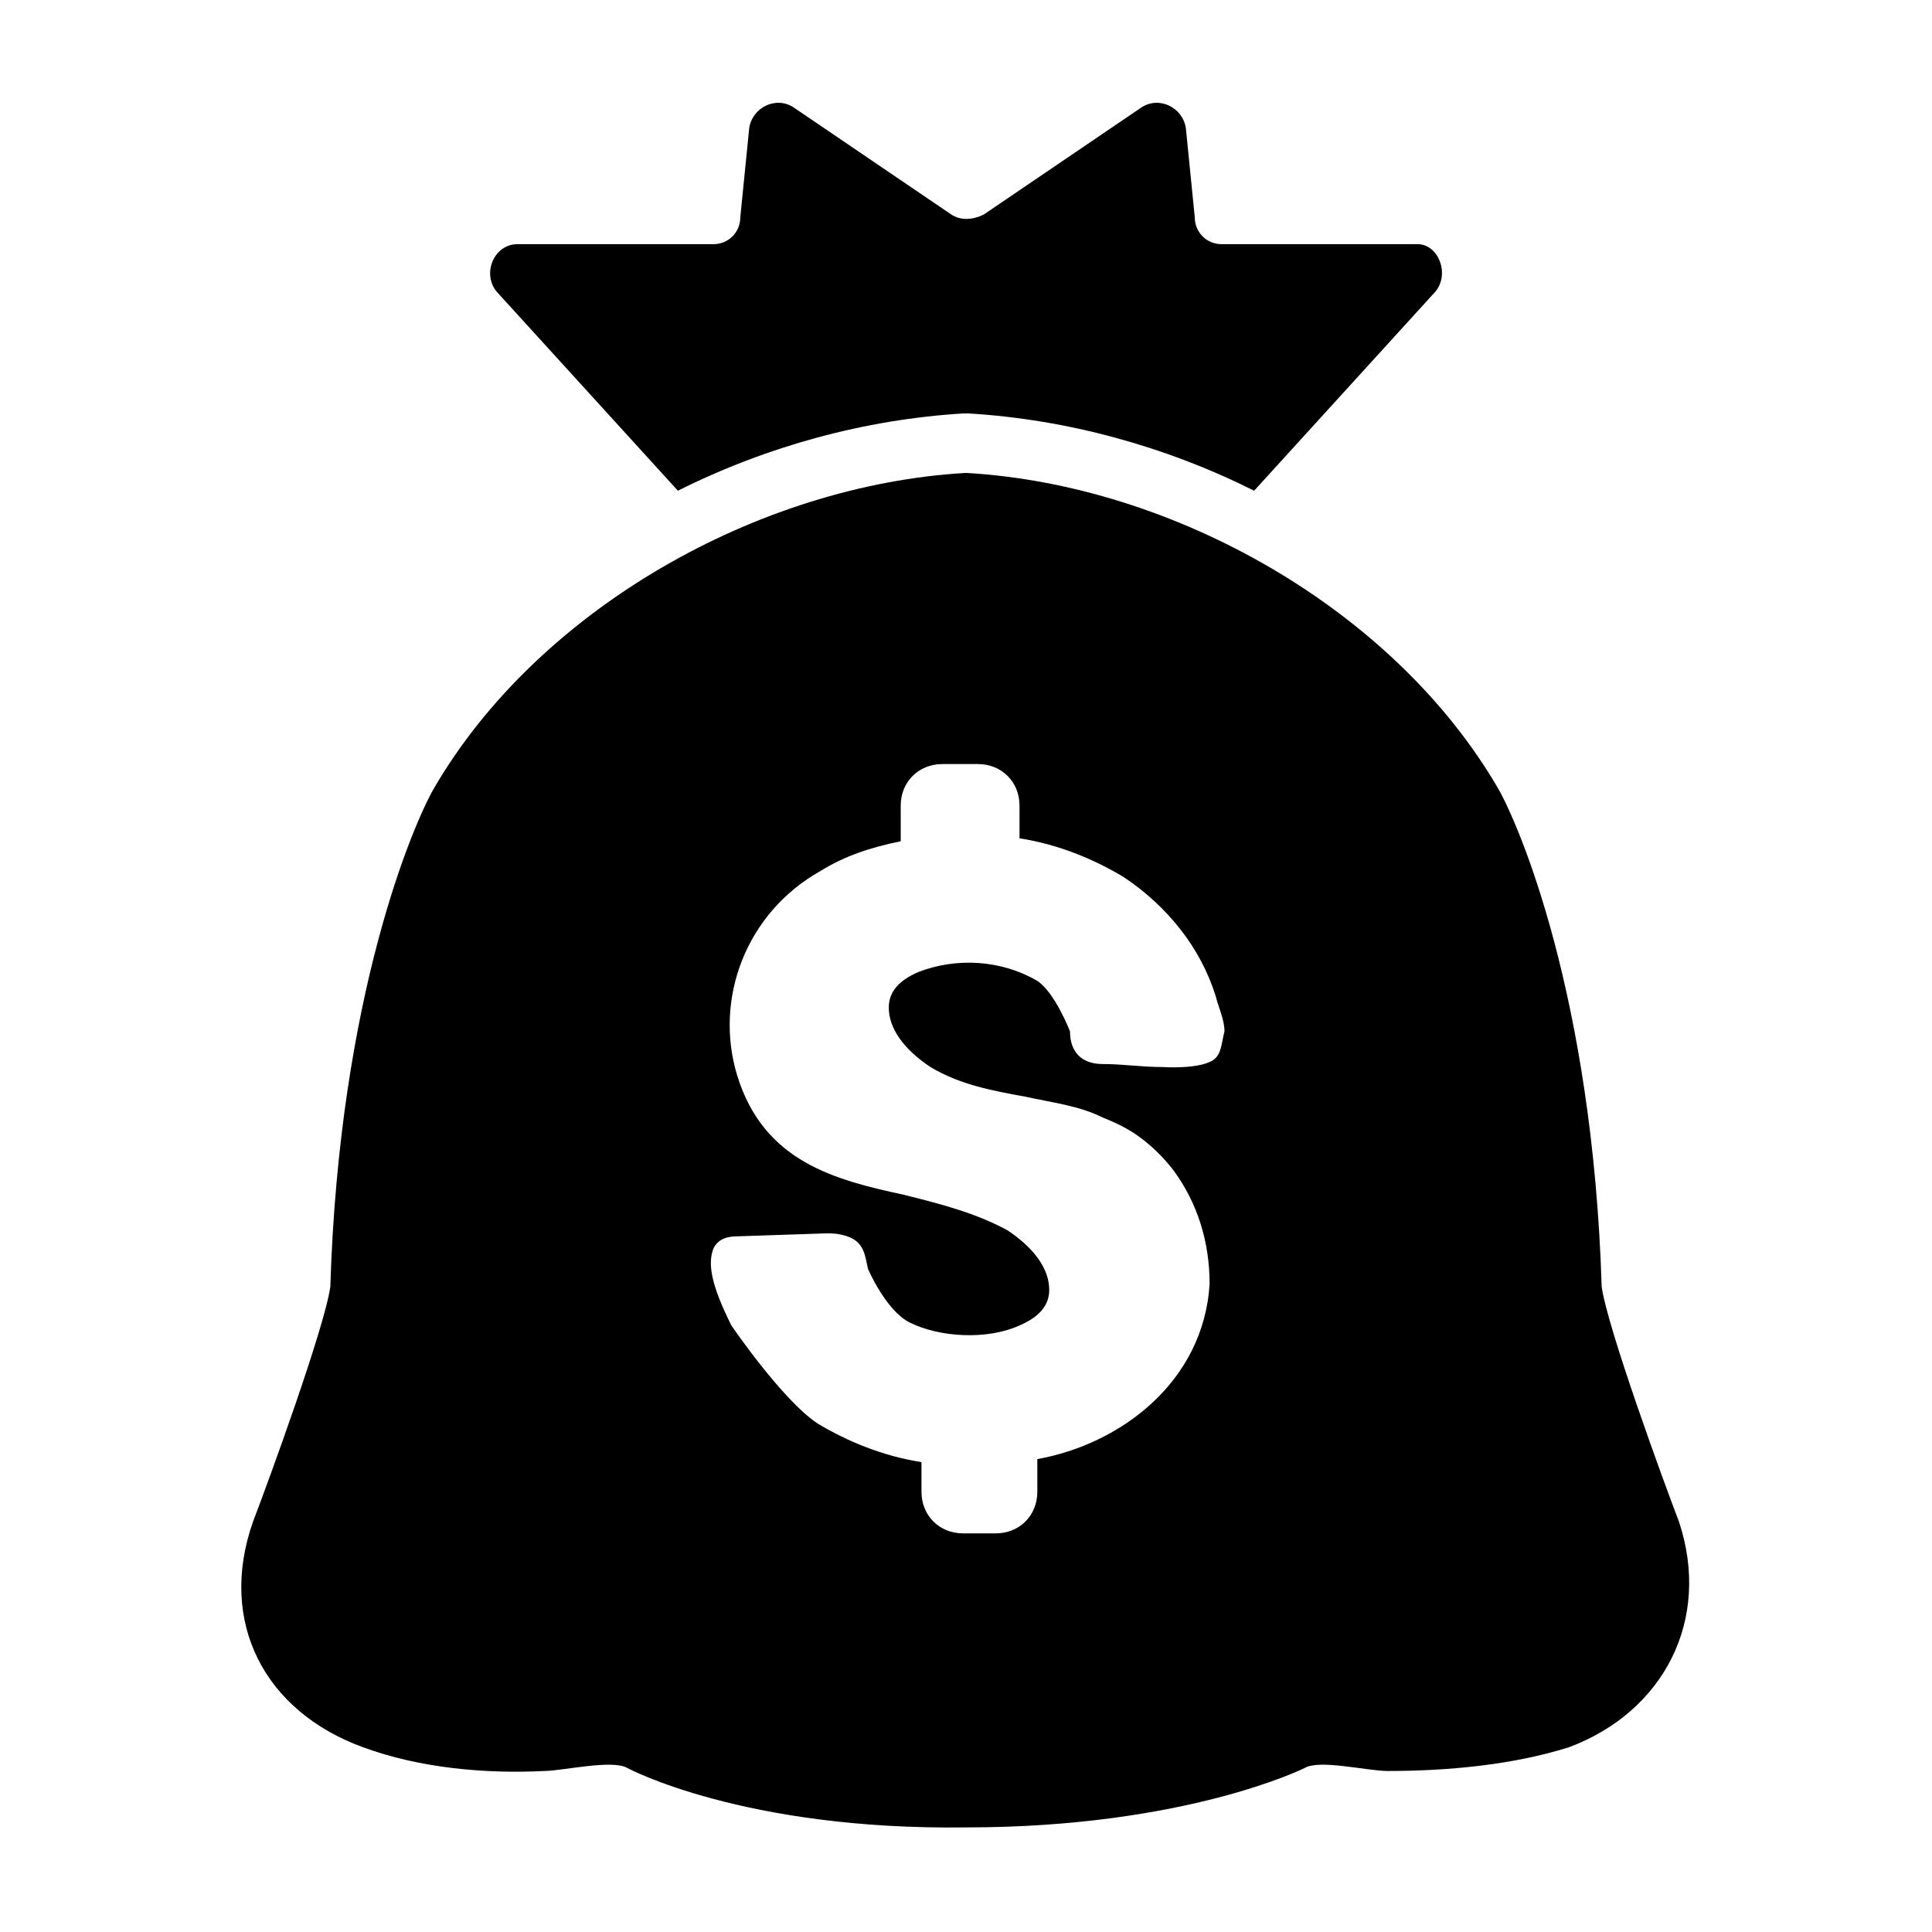<?xml version="1.0" encoding="UTF-8"?>
<!-- Uploaded to: ICON Repo, www.svgrepo.com, Generator: ICON Repo Mixer Tools -->
<svg fill="#000000" width="800px" height="800px" version="1.1" viewBox="144 144 512 512" xmlns="http://www.w3.org/2000/svg">
 <g>
  <path d="m588.93 547.21c-3.938-10.234-18.895-51.168-20.469-62.188-2.363-77.145-22.043-122.8-27.551-132.25-27.551-47.234-85.805-80.297-140.91-83.445-55.105 3.148-113.36 36.211-140.91 83.441-5.512 9.445-25.191 55.105-27.551 132.25-1.574 11.02-16.531 51.957-20.469 62.188-9.445 26.766 3.148 50.383 29.125 59.828 14.957 5.512 32.273 7.086 48.02 6.297 4.723 0 18.105-3.148 22.043-0.789 0 0 30.699 16.531 89.742 15.742 58.254 0 89.742-15.742 89.742-15.742 3.938-2.363 16.531 0.789 22.043 0.789 15.742 0 33.062-1.574 48.02-6.297 25.188-9.445 37.781-33.848 29.121-59.824zm-122.8-122.8c-3.148 3.148-14.168 2.363-14.168 2.363-5.512 0-10.234-0.789-15.742-0.789-5.512 0-8.66-3.148-8.66-8.66 0 0-3.938-10.234-8.66-13.383-9.445-5.512-21.254-6.297-31.488-2.363-5.512 2.363-7.871 5.512-7.871 9.445 0 5.512 3.938 11.02 11.02 15.742 7.871 4.723 16.531 6.297 25.191 7.871 7.086 1.574 14.168 2.363 20.469 5.512 3.938 1.574 7.086 3.148 10.234 5.512 3.148 2.363 6.297 5.512 8.66 8.66 6.297 8.66 9.445 18.895 9.445 29.914-1.574 25.977-23.617 42.508-45.656 46.445v8.66c0 6.297-4.723 11.02-11.02 11.02h-8.66c-6.297 0-11.02-4.723-11.02-11.02v-7.871c-10.234-1.574-19.68-5.512-27.551-10.234-9.445-6.297-22.828-25.977-22.828-25.977-5.512-11.02-6.297-16.531-4.723-20.469 0.789-1.574 2.363-3.148 6.297-3.148l23.617-0.789c1.574 0 3.148 0 5.512 0.789 4.723 1.574 4.723 5.512 5.512 8.66 0 0 4.723 11.02 11.02 14.168 7.871 3.938 20.469 4.723 29.125 0.789 5.512-2.363 7.871-5.512 7.871-9.445 0-5.512-3.938-11.02-11.02-15.742-8.66-4.723-18.105-7.086-27.551-9.445-18.105-3.938-37-8.66-44.082-31.488-6.297-20.469 2.363-43.297 22.043-54.316 6.297-3.938 13.383-6.297 21.254-7.871v-9.445c0-6.297 4.723-11.02 11.02-11.02h9.445c6.297 0 11.02 4.723 11.02 11.02v8.66c10.234 1.574 19.68 5.512 27.551 10.234 11.809 7.871 20.469 18.895 24.402 31.488 0.789 3.148 2.363 6.297 2.363 9.445-0.797 3.141-0.797 5.504-2.371 7.078z"/>
  <path d="m524.38 221.3-48.02 52.742c-23.617-11.809-49.594-18.895-75.57-20.469h-1.574c-25.977 1.574-51.957 8.66-75.57 20.469l-48.02-52.742c-3.938-4.723-0.789-12.594 5.512-12.594h51.957c3.938 0 7.086-3.148 7.086-7.086l2.363-23.617c0.789-5.512 7.086-8.66 11.809-5.512l41.723 28.34c2.363 1.574 5.512 1.574 8.66 0l41.723-28.34c4.723-3.148 11.02 0 11.809 5.512l2.363 23.617c0 3.938 3.148 7.086 7.086 7.086h51.957c5.496-0.004 8.645 7.871 4.707 12.594z"/>
 </g>
</svg>